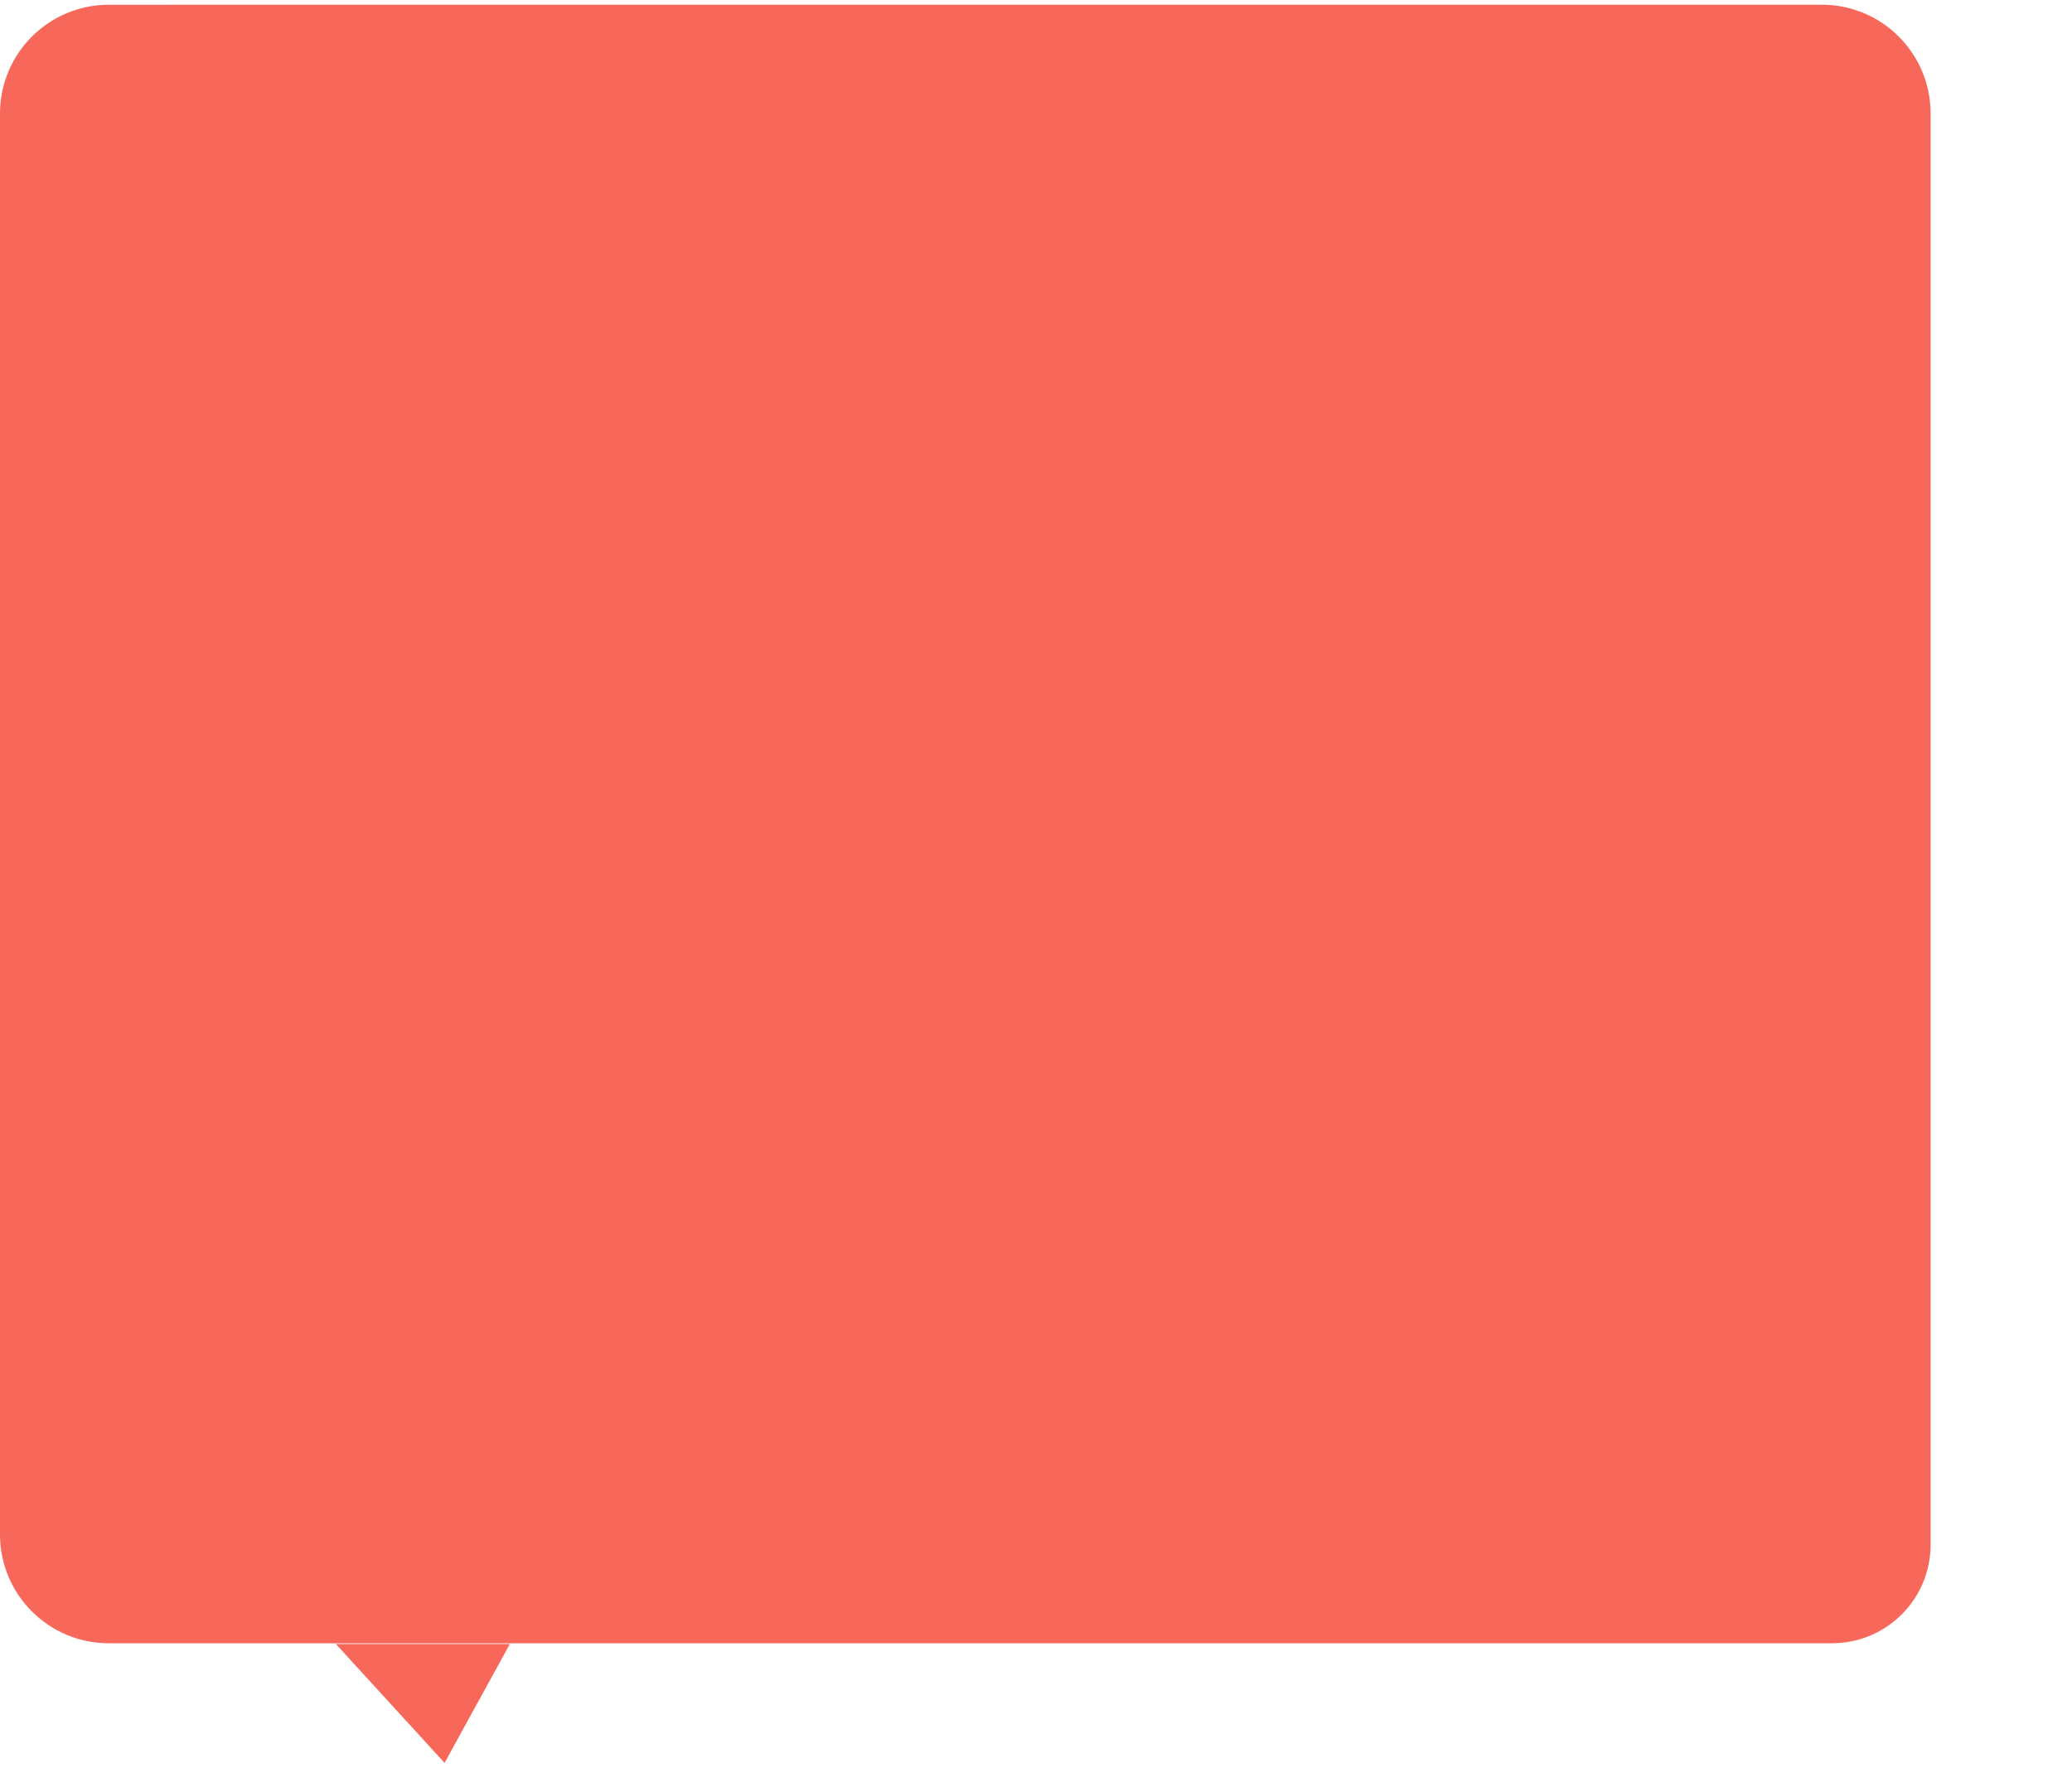 <?xml version="1.0" encoding="UTF-8"?> <svg xmlns="http://www.w3.org/2000/svg" width="381" height="325" viewBox="0 0 381 325" fill="none"> <path d="M20.006 0.871C8.956 0.872 0 9.828 0 20.878L0 282.133C0 293.179 8.951 302.133 19.997 302.133C24.333 302.133 29.476 302.133 35.755 302.133L56 302.133L67.755 302.133H319.245C326.456 302.133 332.168 302.133 336.881 302.133C346.89 302.133 355 294.019 355 284.01V284.01V275.248V271.177V20.868C355 9.822 346.047 0.868 335.001 0.868C331.012 0.868 326.195 0.868 320 0.868H34C28.923 0.87 24.208 0.871 20.006 0.871Z" fill="#F7685B"></path> <path d="M61.755 302.265H93.755L81.748 324.132L61.755 302.265Z" fill="#F7685B"></path> </svg> 
